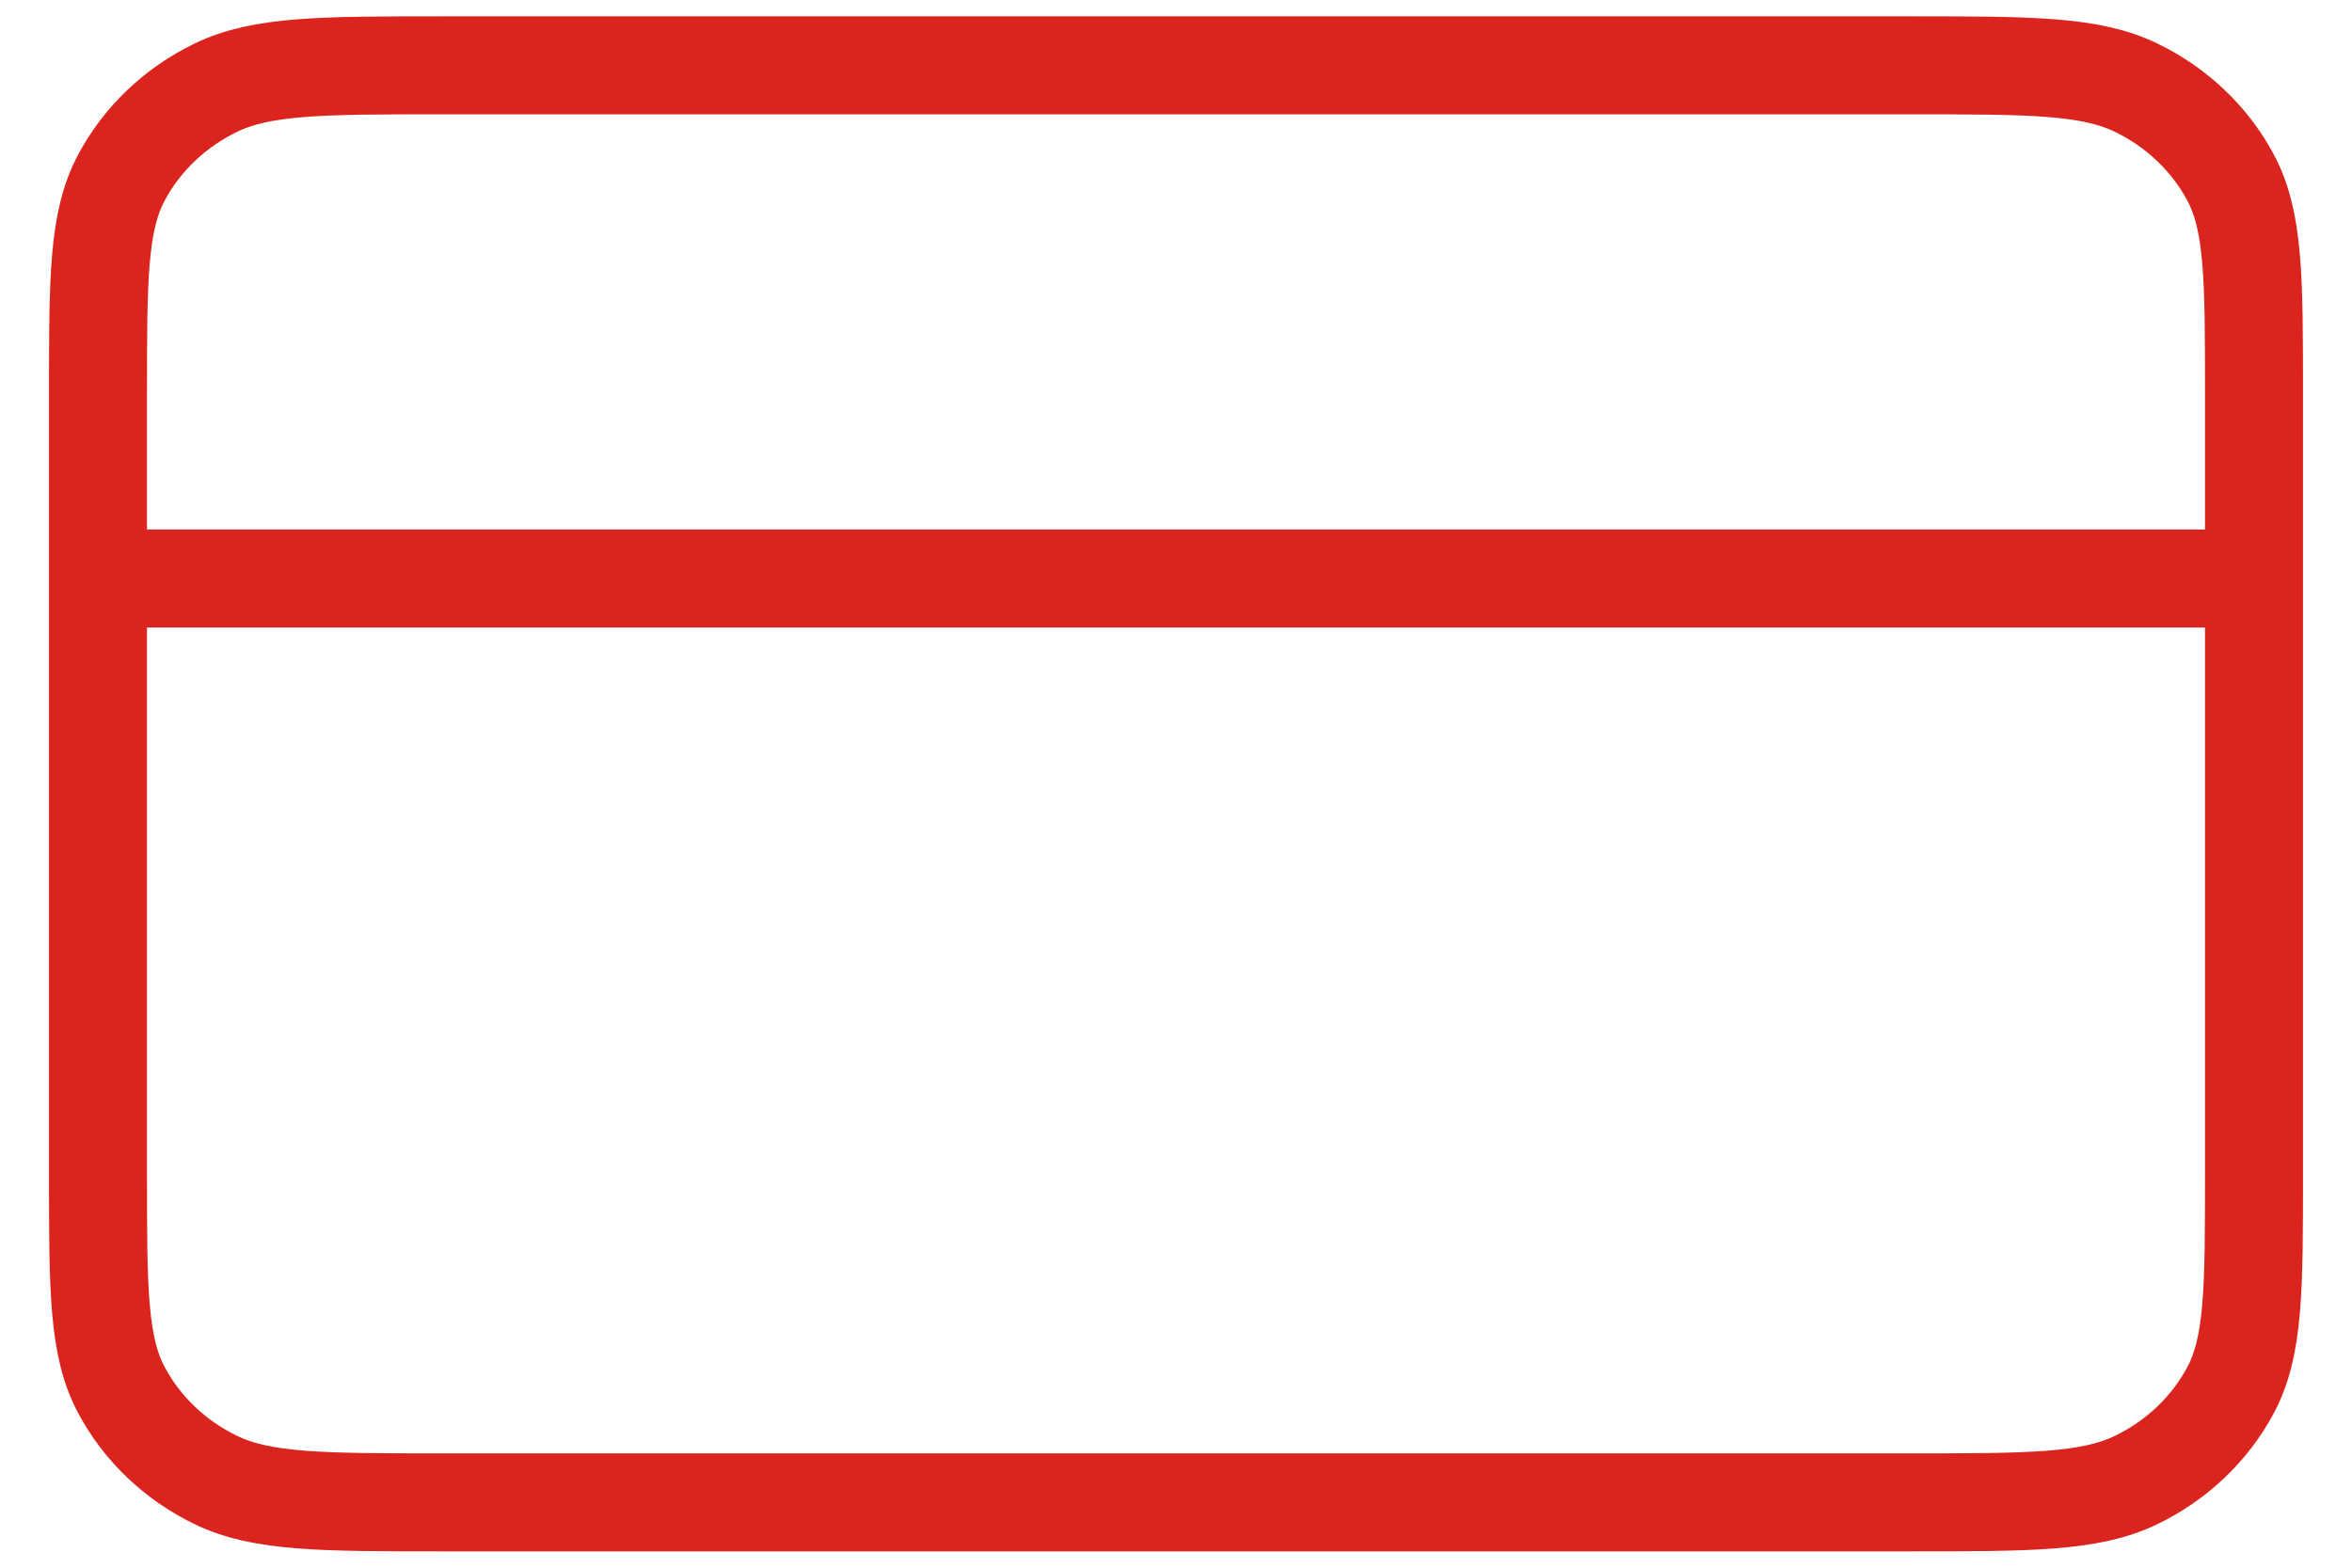 <svg xmlns="http://www.w3.org/2000/svg" fill="none" viewBox="0 0 36 24" height="24" width="36">
<path stroke-linejoin="round" stroke-linecap="round" stroke-width="1.5" stroke="#DC241E" d="M34.5 8.857H1.5M1.5 6.029L1.5 17.971C1.5 19.732 1.5 20.612 1.86 21.284C2.176 21.875 2.681 22.356 3.302 22.657C4.008 23 4.932 23 6.78 23L29.22 23C31.068 23 31.992 23 32.698 22.657C33.319 22.356 33.824 21.875 34.14 21.284C34.5 20.612 34.5 19.732 34.5 17.971V6.029C34.5 4.268 34.5 3.388 34.14 2.716C33.824 2.125 33.319 1.644 32.698 1.343C31.992 1 31.068 1 29.22 1L6.78 1C4.932 1 4.008 1 3.302 1.343C2.681 1.644 2.176 2.125 1.86 2.716C1.5 3.388 1.5 4.268 1.5 6.029Z" id="Icon"></path>
</svg>
